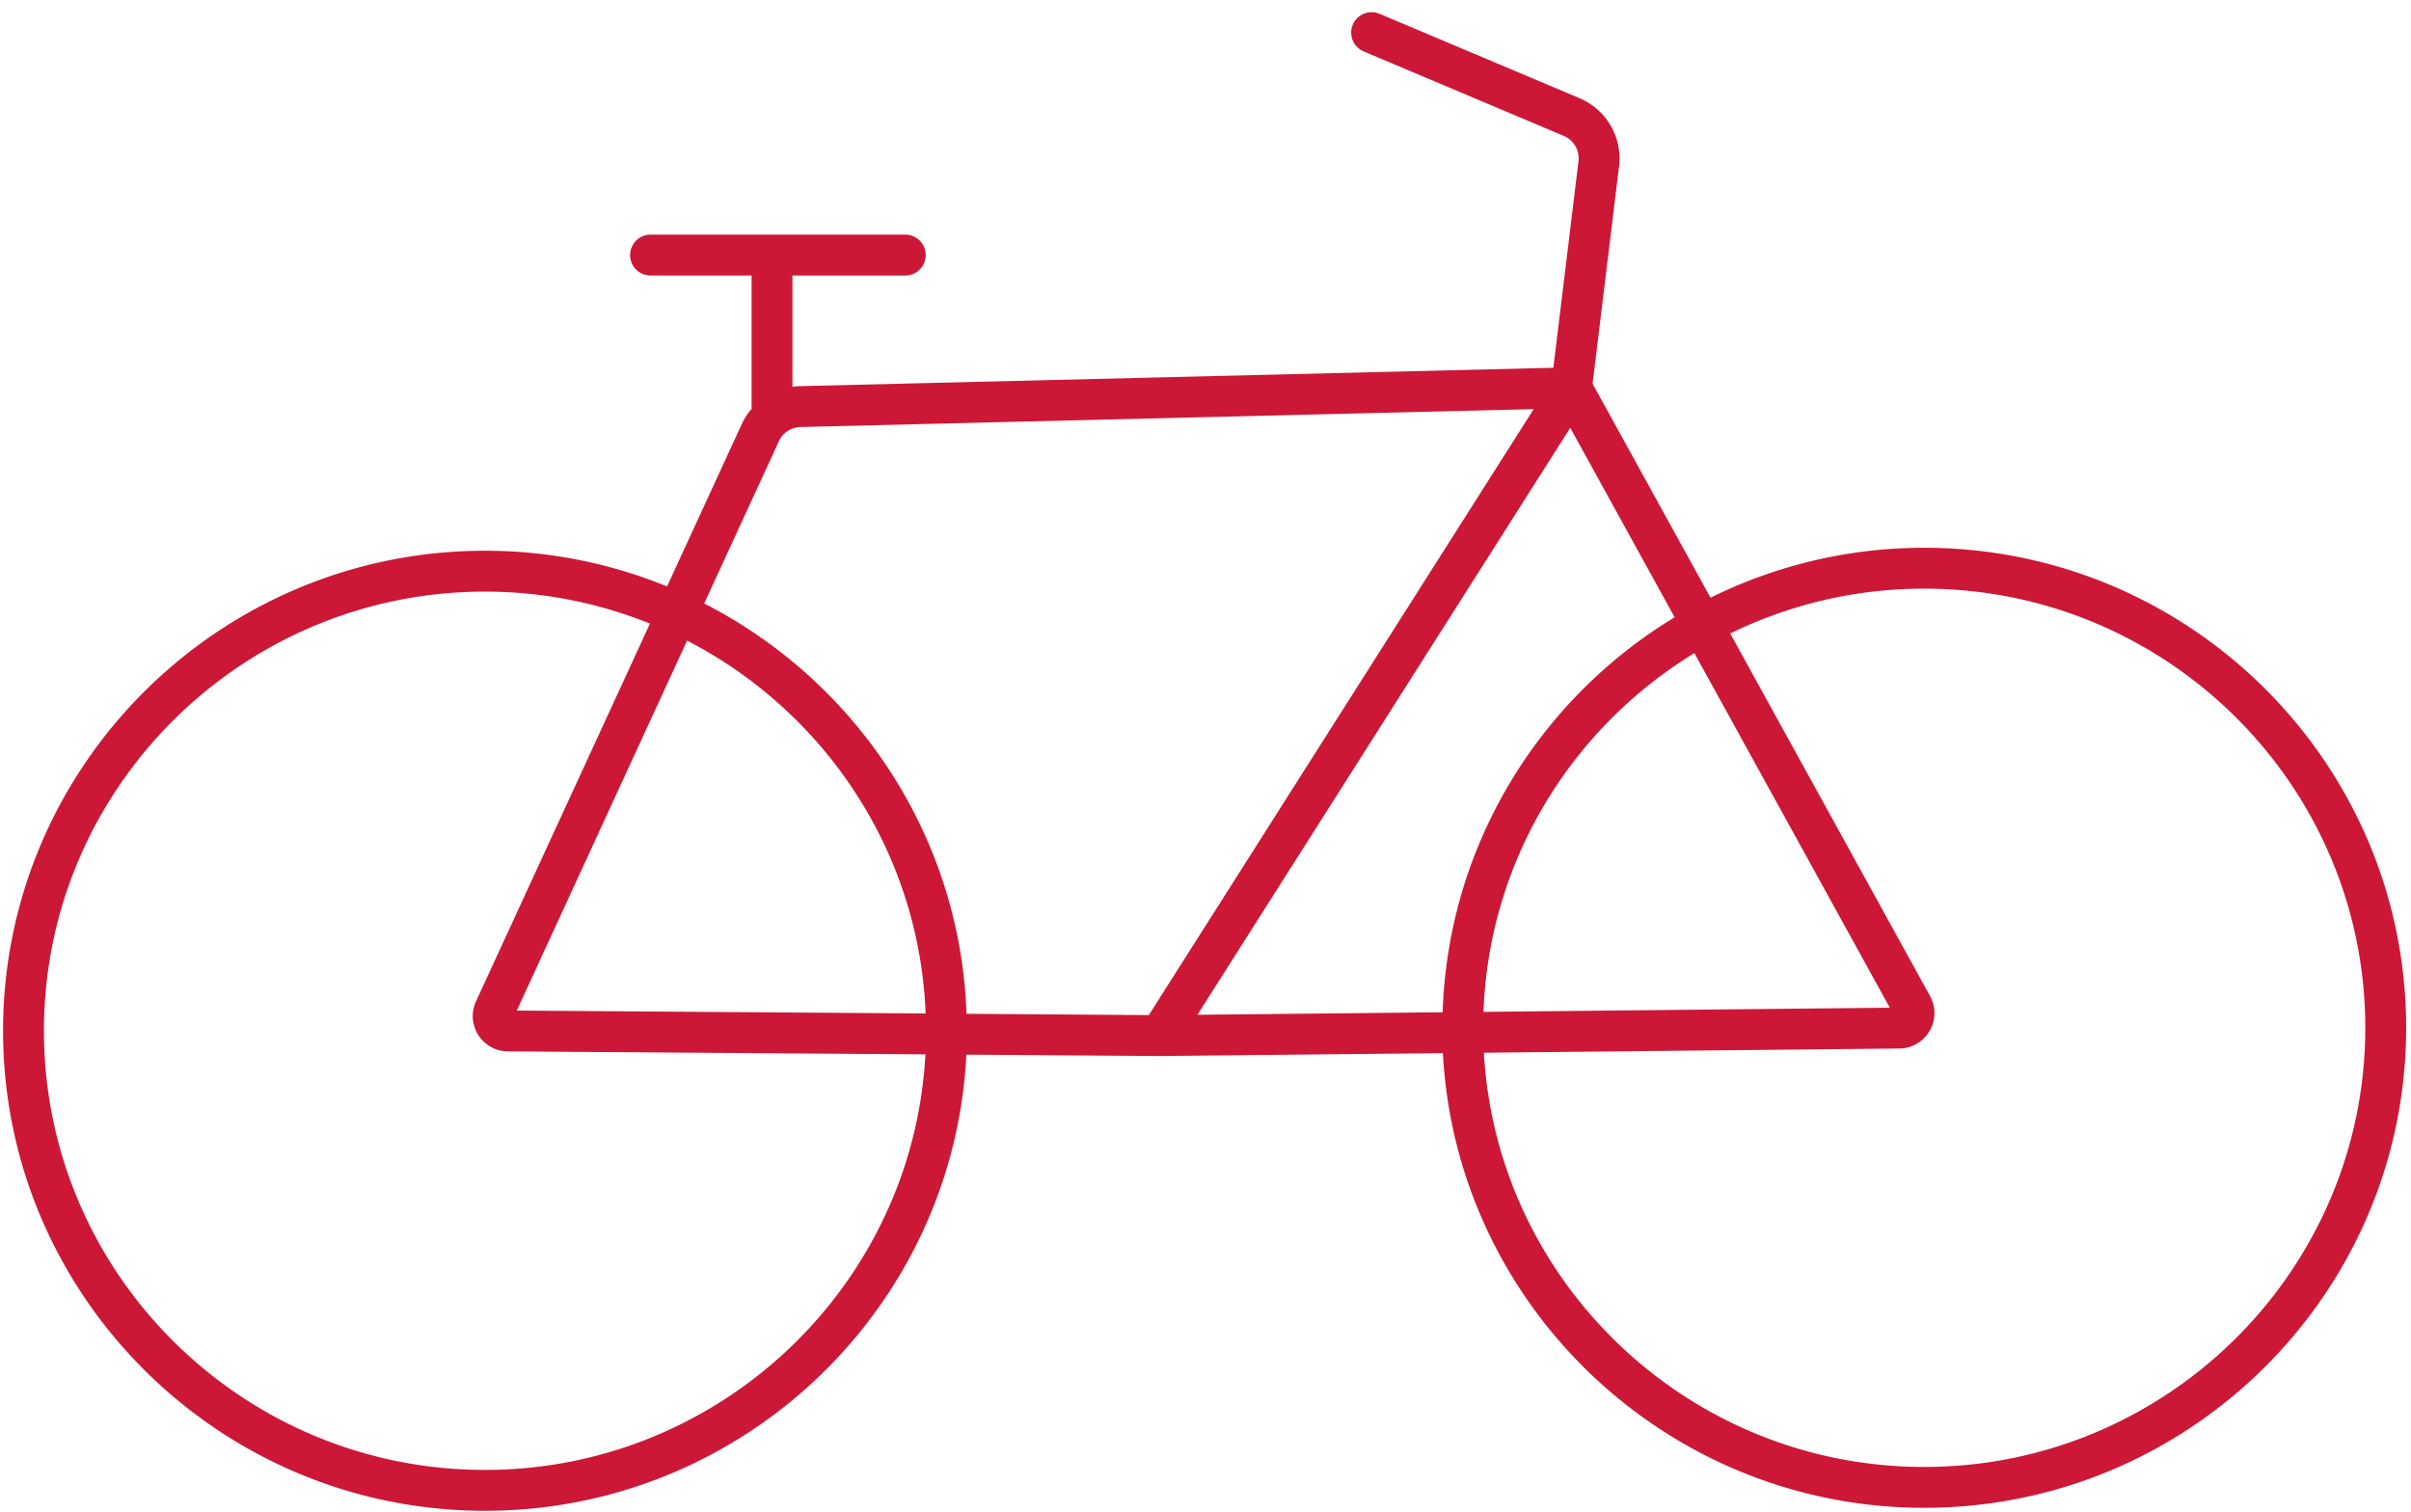 <?xml version="1.0" encoding="UTF-8"?> <svg xmlns="http://www.w3.org/2000/svg" width="177" height="111"><path d="M141.262 107.706c-17.238 0-31.37-13.483-32.326-30.414l30.497-.31a2.585 2.585 0 0 0 2.225-1.29 2.578 2.578 0 0 0 .031-2.563l-14.667-26.617a32.293 32.293 0 0 1 14.24-3.293c17.855 0 32.382 14.464 32.382 32.243 0 17.78-14.527 32.244-32.382 32.244zm-105.657.22c-17.855 0-32.38-14.466-32.38-32.245 0-17.779 14.525-32.244 32.38-32.244 4.28 0 8.366.84 12.11 2.348L34.945 73.526c-.369.8-.307 1.722.166 2.466a2.583 2.583 0 0 0 2.17 1.201l30.657.22c-.907 16.977-15.062 30.512-32.334 30.512zm32.35-33.514l-30.016-.214 12.502-27.163c10.055 5.185 17.047 15.458 17.513 27.377zM57.182 32.388a1.8 1.8 0 0 1 1.581-1.036l53.831-1.313L84.34 74.53l-13.384-.095c-.462-13.135-8.17-24.458-19.259-30.125l5.487-11.92zm67.208 15.564l14.347 26.036-29.828.305c.402-11.14 6.5-20.859 15.481-26.34zM105.91 74.323l-18.002.184 27.37-43.095 7.664 13.91c-9.914 6.001-16.637 16.72-17.032 29.001zm35.353-34.104a35.281 35.281 0 0 0-15.688 3.665l-8.658-15.713 1.945-15.977a4.804 4.804 0 0 0-2.893-4.98l-14.689-6.2a1.497 1.497 0 0 0-1.965.798 1.498 1.498 0 0 0 .8 1.965l14.688 6.2a1.789 1.789 0 0 1 1.08 1.854l-1.846 15.171-55.345 1.351a4.88 4.88 0 0 0-.515.05v-8.175h8.282a1.5 1.5 0 1 0 0-3h-18.7a1.5 1.5 0 1 0 0 3h7.418v9.675c0 .036.008.07.011.106a4.723 4.723 0 0 0-.729 1.125L48.97 43.057a35.288 35.288 0 0 0-13.365-2.62c-19.509 0-35.38 15.811-35.38 35.244 0 19.434 15.871 35.244 35.38 35.244 18.92 0 34.417-14.869 35.337-33.49l14.216.1h.017l20.755-.212c.975 18.572 16.45 33.383 35.332 33.383 19.51 0 35.382-15.81 35.382-35.244 0-19.433-15.872-35.243-35.382-35.243z" fill="#CC1736" fill-rule="evenodd"></path></svg> 
